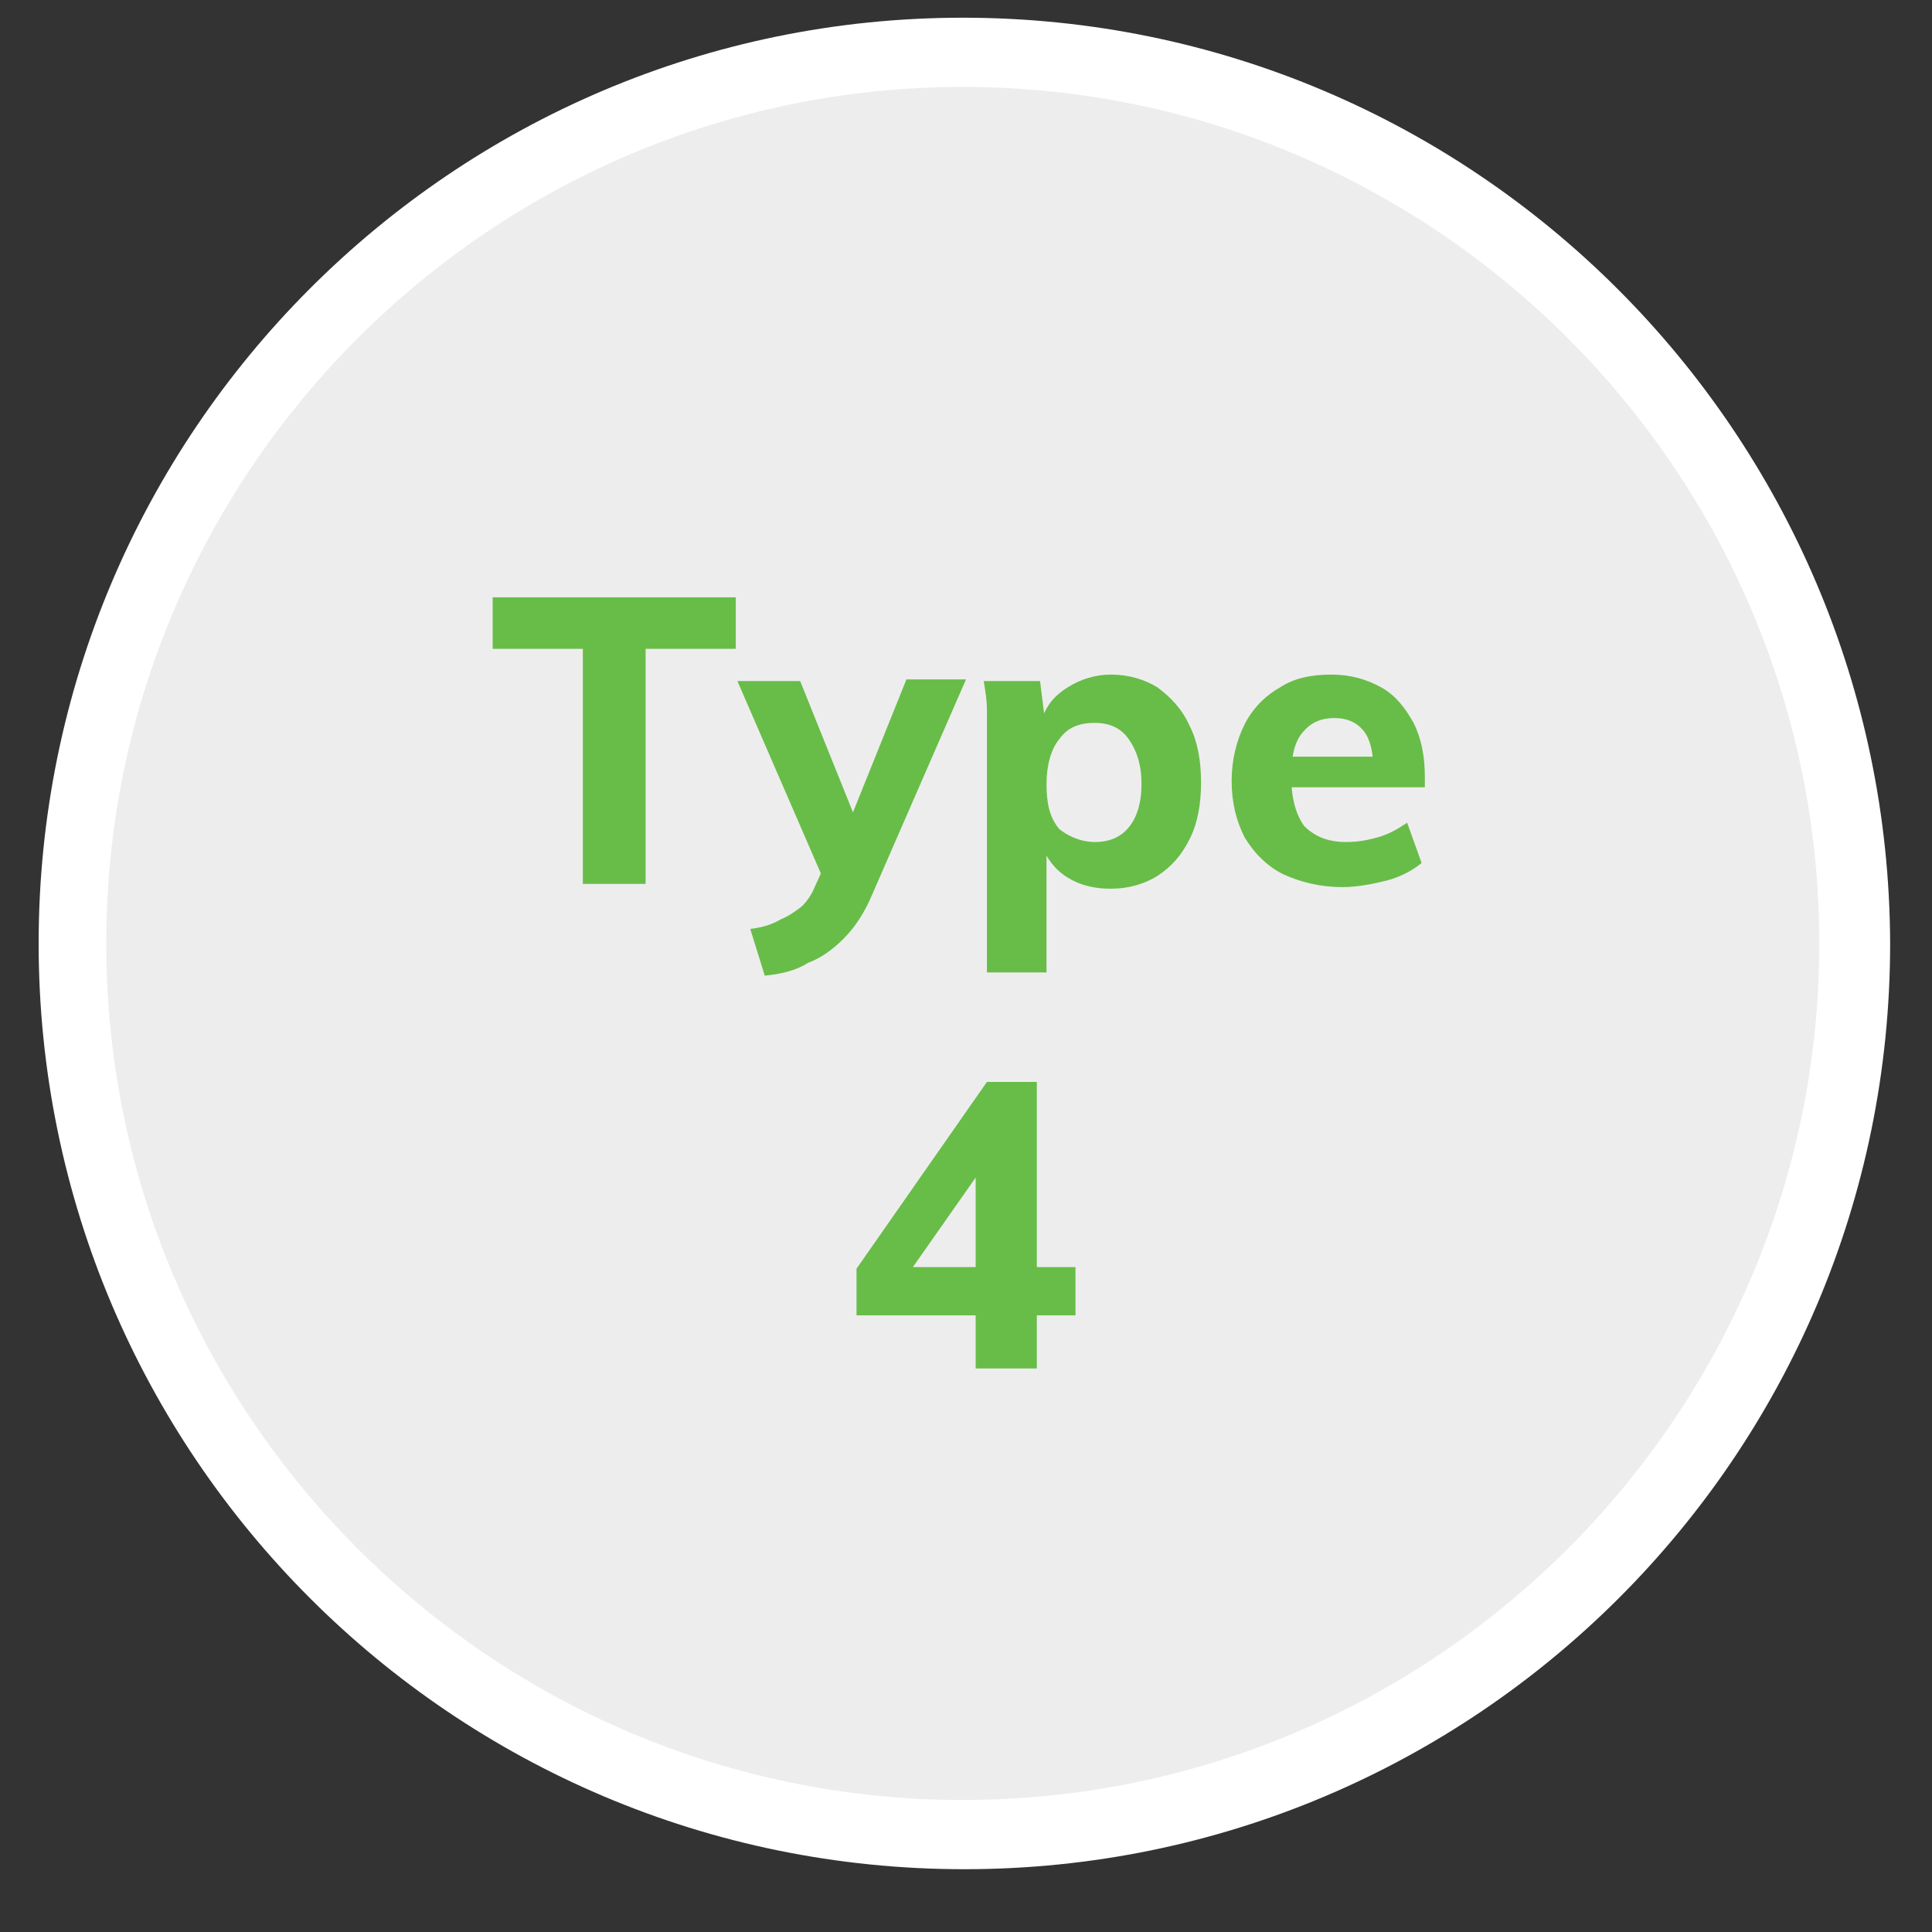 <?xml version="1.0" encoding="utf-8"?>
<!-- Generator: Adobe Illustrator 26.5.1, SVG Export Plug-In . SVG Version: 6.00 Build 0)  -->
<svg version="1.1" id="Layer_1" xmlns="http://www.w3.org/2000/svg" xmlns:xlink="http://www.w3.org/1999/xlink" x="0px" y="0px"
	 viewBox="0 0 120 120" style="enable-background:new 0 0 120 120;" xml:space="preserve">
<rect x="0" y="0" width="120" height="120" fill="#333333" stroke="none"/>
<style type="text/css">
	.st0{fill:#EEEDEE;}
	.st1{fill:#FFFFFF;}
	.st2{fill:#68BD48;}
</style>
<g id="Circle_Toggle_OFF-ON">
	<g>
		<path class="st0" d="M59.8,113.9c-30.5,0-55.3-24.8-55.3-55.3S29.3,3.3,59.8,3.3s55.3,24.8,55.3,55.3S90.3,113.9,59.8,113.9z"/>
		<path class="st1" d="M59.8,5.4c29.3,0,53.2,23.9,53.2,53.2s-23.9,53.2-53.2,53.2S6.6,87.9,6.6,58.6S30.5,5.4,59.8,5.4 M59.8,1.1
			L59.8,1.1C28.1,1.1,2.4,26.9,2.4,58.6v0c0,31.7,25.7,57.5,57.5,57.5l0,0c31.7,0,57.5-25.7,57.5-57.5v0
			C117.3,26.9,91.6,1.1,59.8,1.1C59.8,1.1,59.8,1.1,59.8,1.1z"/>
	</g>
</g>
<g>
	<g>
		<path class="st2" d="M36.2,54.9V40.3h-5.6v-3.2h15.1v3.2h-5.6v14.6H36.2z"/>
		<path class="st2" d="M51.7,55.9l-5.9-13.6h3.9l3.7,9.2L51.7,55.9z M47.5,60.6l-0.9-2.9c0.8-0.1,1.4-0.3,1.9-0.6
			c0.5-0.2,0.9-0.5,1.3-0.8c0.3-0.3,0.6-0.7,0.8-1.2l1-2.2l1-1.5l3.7-9.2h3.7l-5.8,13.3c-0.5,1.2-1.1,2.1-1.8,2.8s-1.4,1.2-2.2,1.5
			C49.4,60.3,48.5,60.5,47.5,60.6z"/>
		<path class="st2" d="M61.3,60.3V45.9c0-0.6,0-1.2,0-1.8c0-0.6-0.1-1.2-0.2-1.8h3.5l0.3,2.4h-0.2c0.3-0.9,0.8-1.5,1.6-2
			s1.7-0.8,2.7-0.8c1.1,0,2.1,0.3,2.9,0.8c0.8,0.6,1.5,1.3,2,2.4c0.5,1,0.7,2.2,0.7,3.5c0,1.3-0.2,2.5-0.7,3.5s-1.1,1.7-2,2.3
			c-0.8,0.5-1.8,0.8-2.9,0.8c-1,0-1.9-0.2-2.7-0.7s-1.3-1.2-1.6-2l0.3-0.5v8.4H61.3z M68,52.3c0.9,0,1.6-0.3,2.1-0.9
			s0.8-1.5,0.8-2.7c0-1.2-0.3-2.1-0.8-2.8c-0.5-0.7-1.2-1-2.1-1c-1,0-1.7,0.3-2.2,1c-0.5,0.6-0.8,1.6-0.8,2.8s0.2,2.1,0.8,2.8
			C66.3,51.9,67.1,52.3,68,52.3z"/>
		<path class="st2" d="M88.3,53.6c-0.6,0.5-1.4,0.9-2.2,1.1s-1.8,0.4-2.7,0.4c-1.4,0-2.6-0.3-3.7-0.8c-1-0.5-1.8-1.3-2.4-2.3
			c-0.5-1-0.8-2.1-0.8-3.5c0-1.3,0.3-2.5,0.8-3.5c0.5-1,1.3-1.8,2.2-2.3c0.9-0.6,2-0.8,3.2-0.8c1.2,0,2.2,0.3,3.1,0.8
			c0.9,0.5,1.5,1.3,2,2.2c0.5,1,0.7,2.1,0.7,3.4v0.6h-8.7l0.1-1.9h6.4l-1,0.8c0-1.1-0.2-1.9-0.6-2.4c-0.4-0.5-1-0.8-1.8-0.8
			c-0.9,0-1.5,0.3-2,0.9c-0.5,0.6-0.7,1.5-0.7,2.7c0,1.4,0.3,2.4,0.8,3.1c0.6,0.6,1.4,1,2.6,1c0.7,0,1.3-0.1,2-0.3
			c0.7-0.2,1.2-0.5,1.8-0.9L88.3,53.6z"/>
		<path class="st2" d="M60.6,84.9V72h0.8L56,79.7v-1h10.8v3H53.2v-2.9l8.1-11.6h3.1v17.8H60.6z"/>
	</g>
</g>
</svg>
